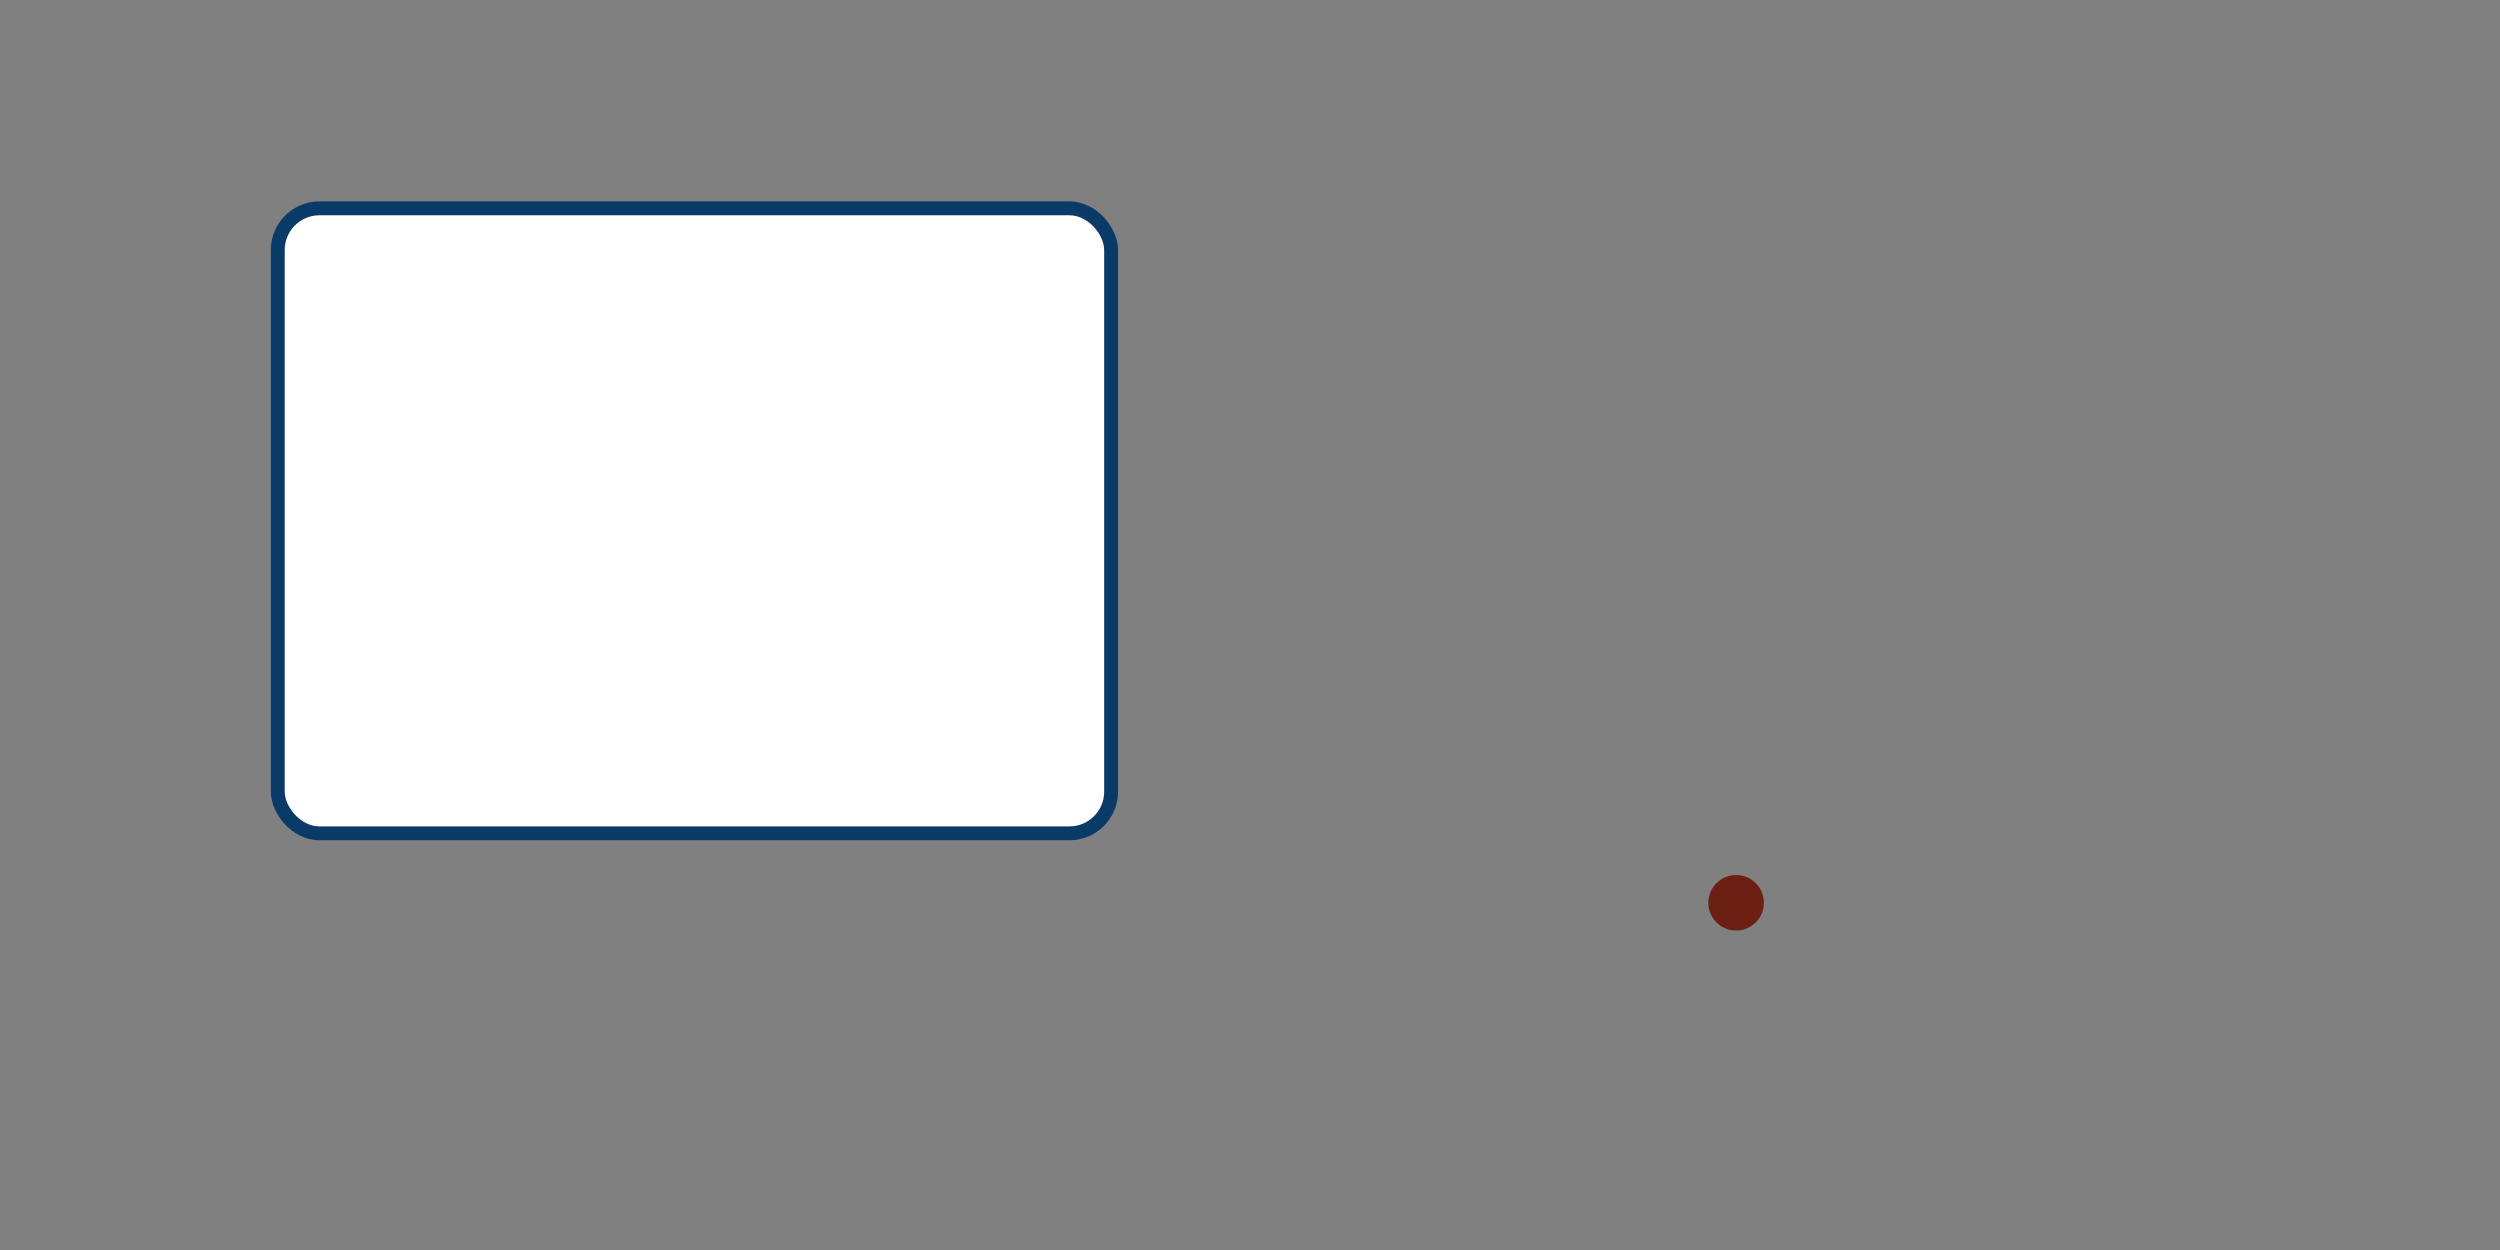 <svg xmlns="http://www.w3.org/2000/svg" viewBox="0 0 720 360" width="100%" role="img" aria-label="FAQ">
  <rect x="0" y="0" width="720" height="360" fill="#808080" stroke="none"/>
  <style>
    :root { --ink:#0a3a67; --maroon:#6b2013; }
    .doc { fill:#fff; stroke: #0a3a67; stroke-width:4; }
    .q { fill:none; stroke: #6b2013; stroke-width:10; stroke-linecap:round; stroke-linejoin:round; stroke-dasharray: 420; stroke-dashoffset:420; animation: draw 2.6s ease forwards; }
    @keyframes draw { to { stroke-dashoffset: 0; } }
    .dot { fill: #6b2013; animation: bounce 1.6s ease-in-out infinite .9s; }
    @keyframes bounce { 0%,100%{ transform: translateY(0);} 50%{ transform: translateY(-8px);} }
  </style>
  <rect class="doc" x="80" y="60" width="240" height="180" rx="12"/>
  <path class="q" d="M460,120 q0-40 40-40 q40,0 40,34 q0,18 -16,28 q-16,10 -24,16 v20 M500,240 l0,0"/>
  <circle class="dot" cx="500" cy="260" r="8"/>
</svg>